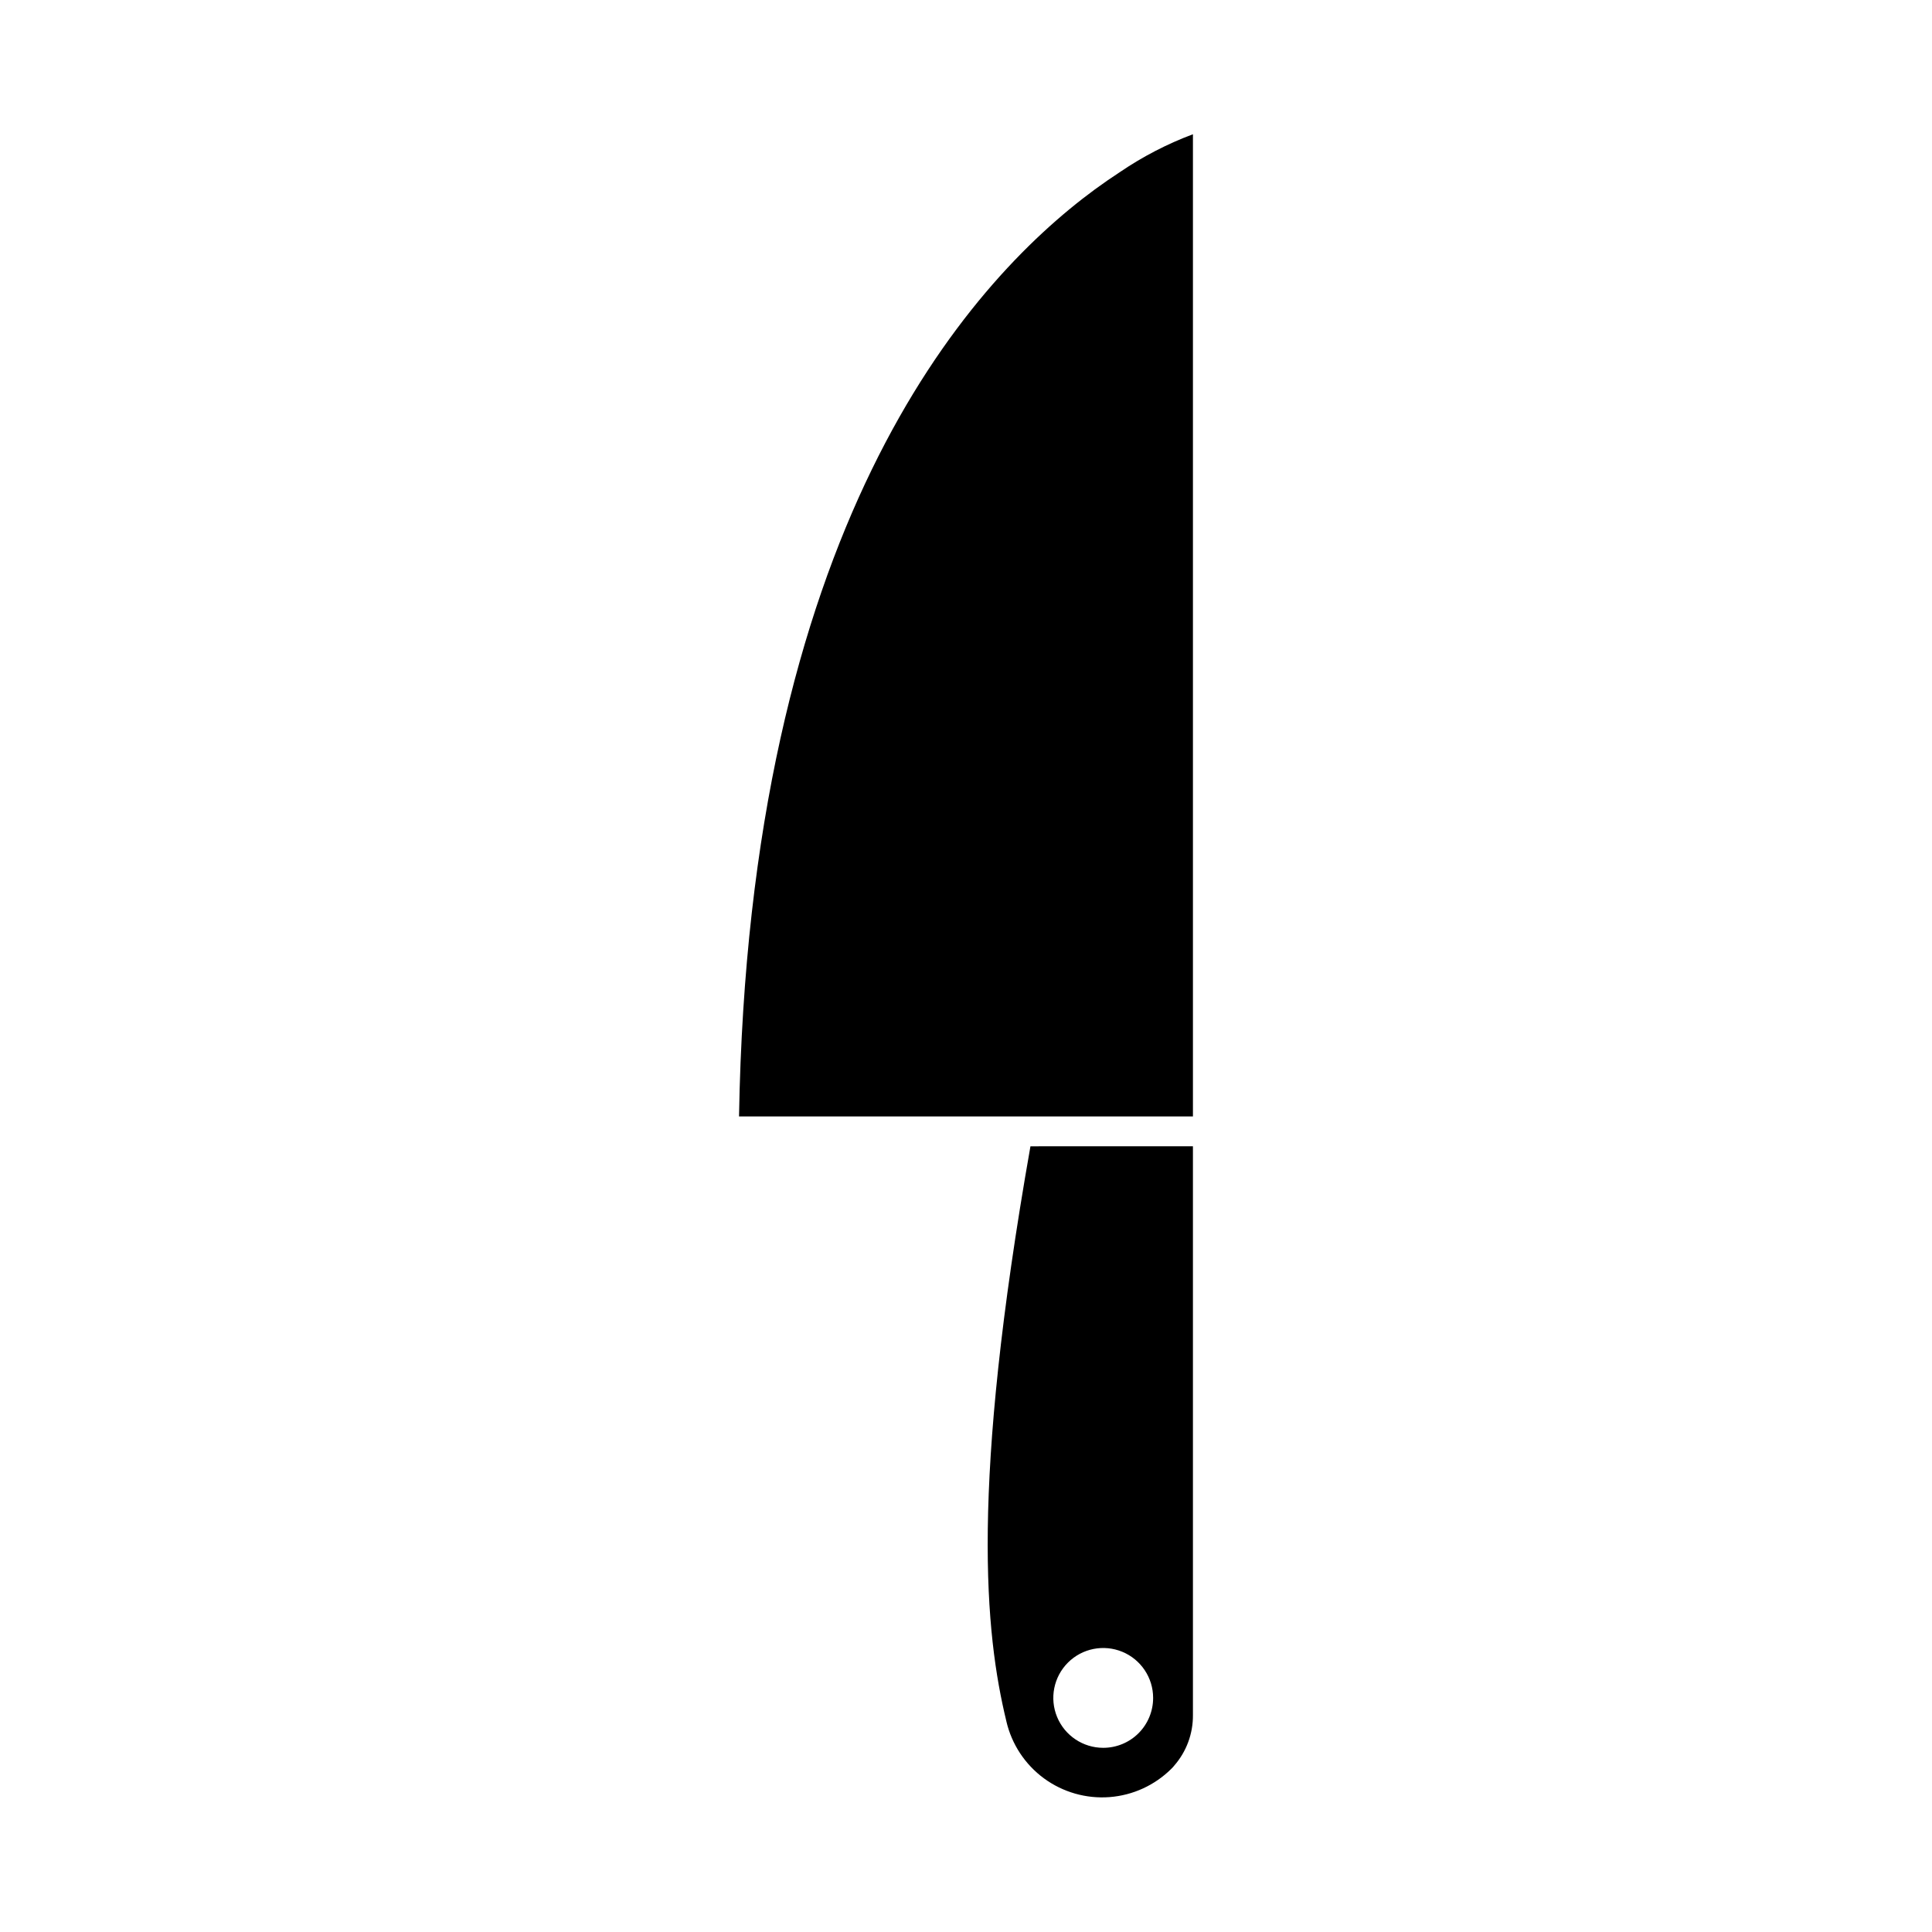 <?xml version="1.0" encoding="UTF-8"?>
<!-- Uploaded to: ICON Repo, www.iconrepo.com, Generator: ICON Repo Mixer Tools -->
<svg fill="#000000" width="800px" height="800px" version="1.1" viewBox="144 144 512 512" xmlns="http://www.w3.org/2000/svg">
 <g>
  <path d="m417.08 447.78c-15.98 90.605-12.043 129.02-6.375 152.4h-0.004c1.41 6.059 4.941 11.414 9.953 15.098 5.016 3.68 11.184 5.445 17.387 4.973 6.203-0.477 12.031-3.152 16.43-7.555 0.254-0.242 0.492-0.508 0.707-0.785 3.238-3.703 5-8.465 4.961-13.383v-150.75zm19.285 159.41c-5.348 0-10.172-3.223-12.219-8.164-2.047-4.941-0.914-10.633 2.867-14.414s9.473-4.914 14.414-2.867c4.941 2.047 8.164 6.871 8.164 12.219 0.004 3.508-1.387 6.879-3.867 9.359-2.481 2.481-5.852 3.871-9.359 3.867z"/>
  <path d="m460.14 179.58v260.29h-120.29c2.613-154.94 59.734-220.25 94.309-245.68 2.312-1.691 4.527-3.211 6.613-4.574 6.031-4.106 12.531-7.477 19.363-10.035z"/>
 </g>
</svg>